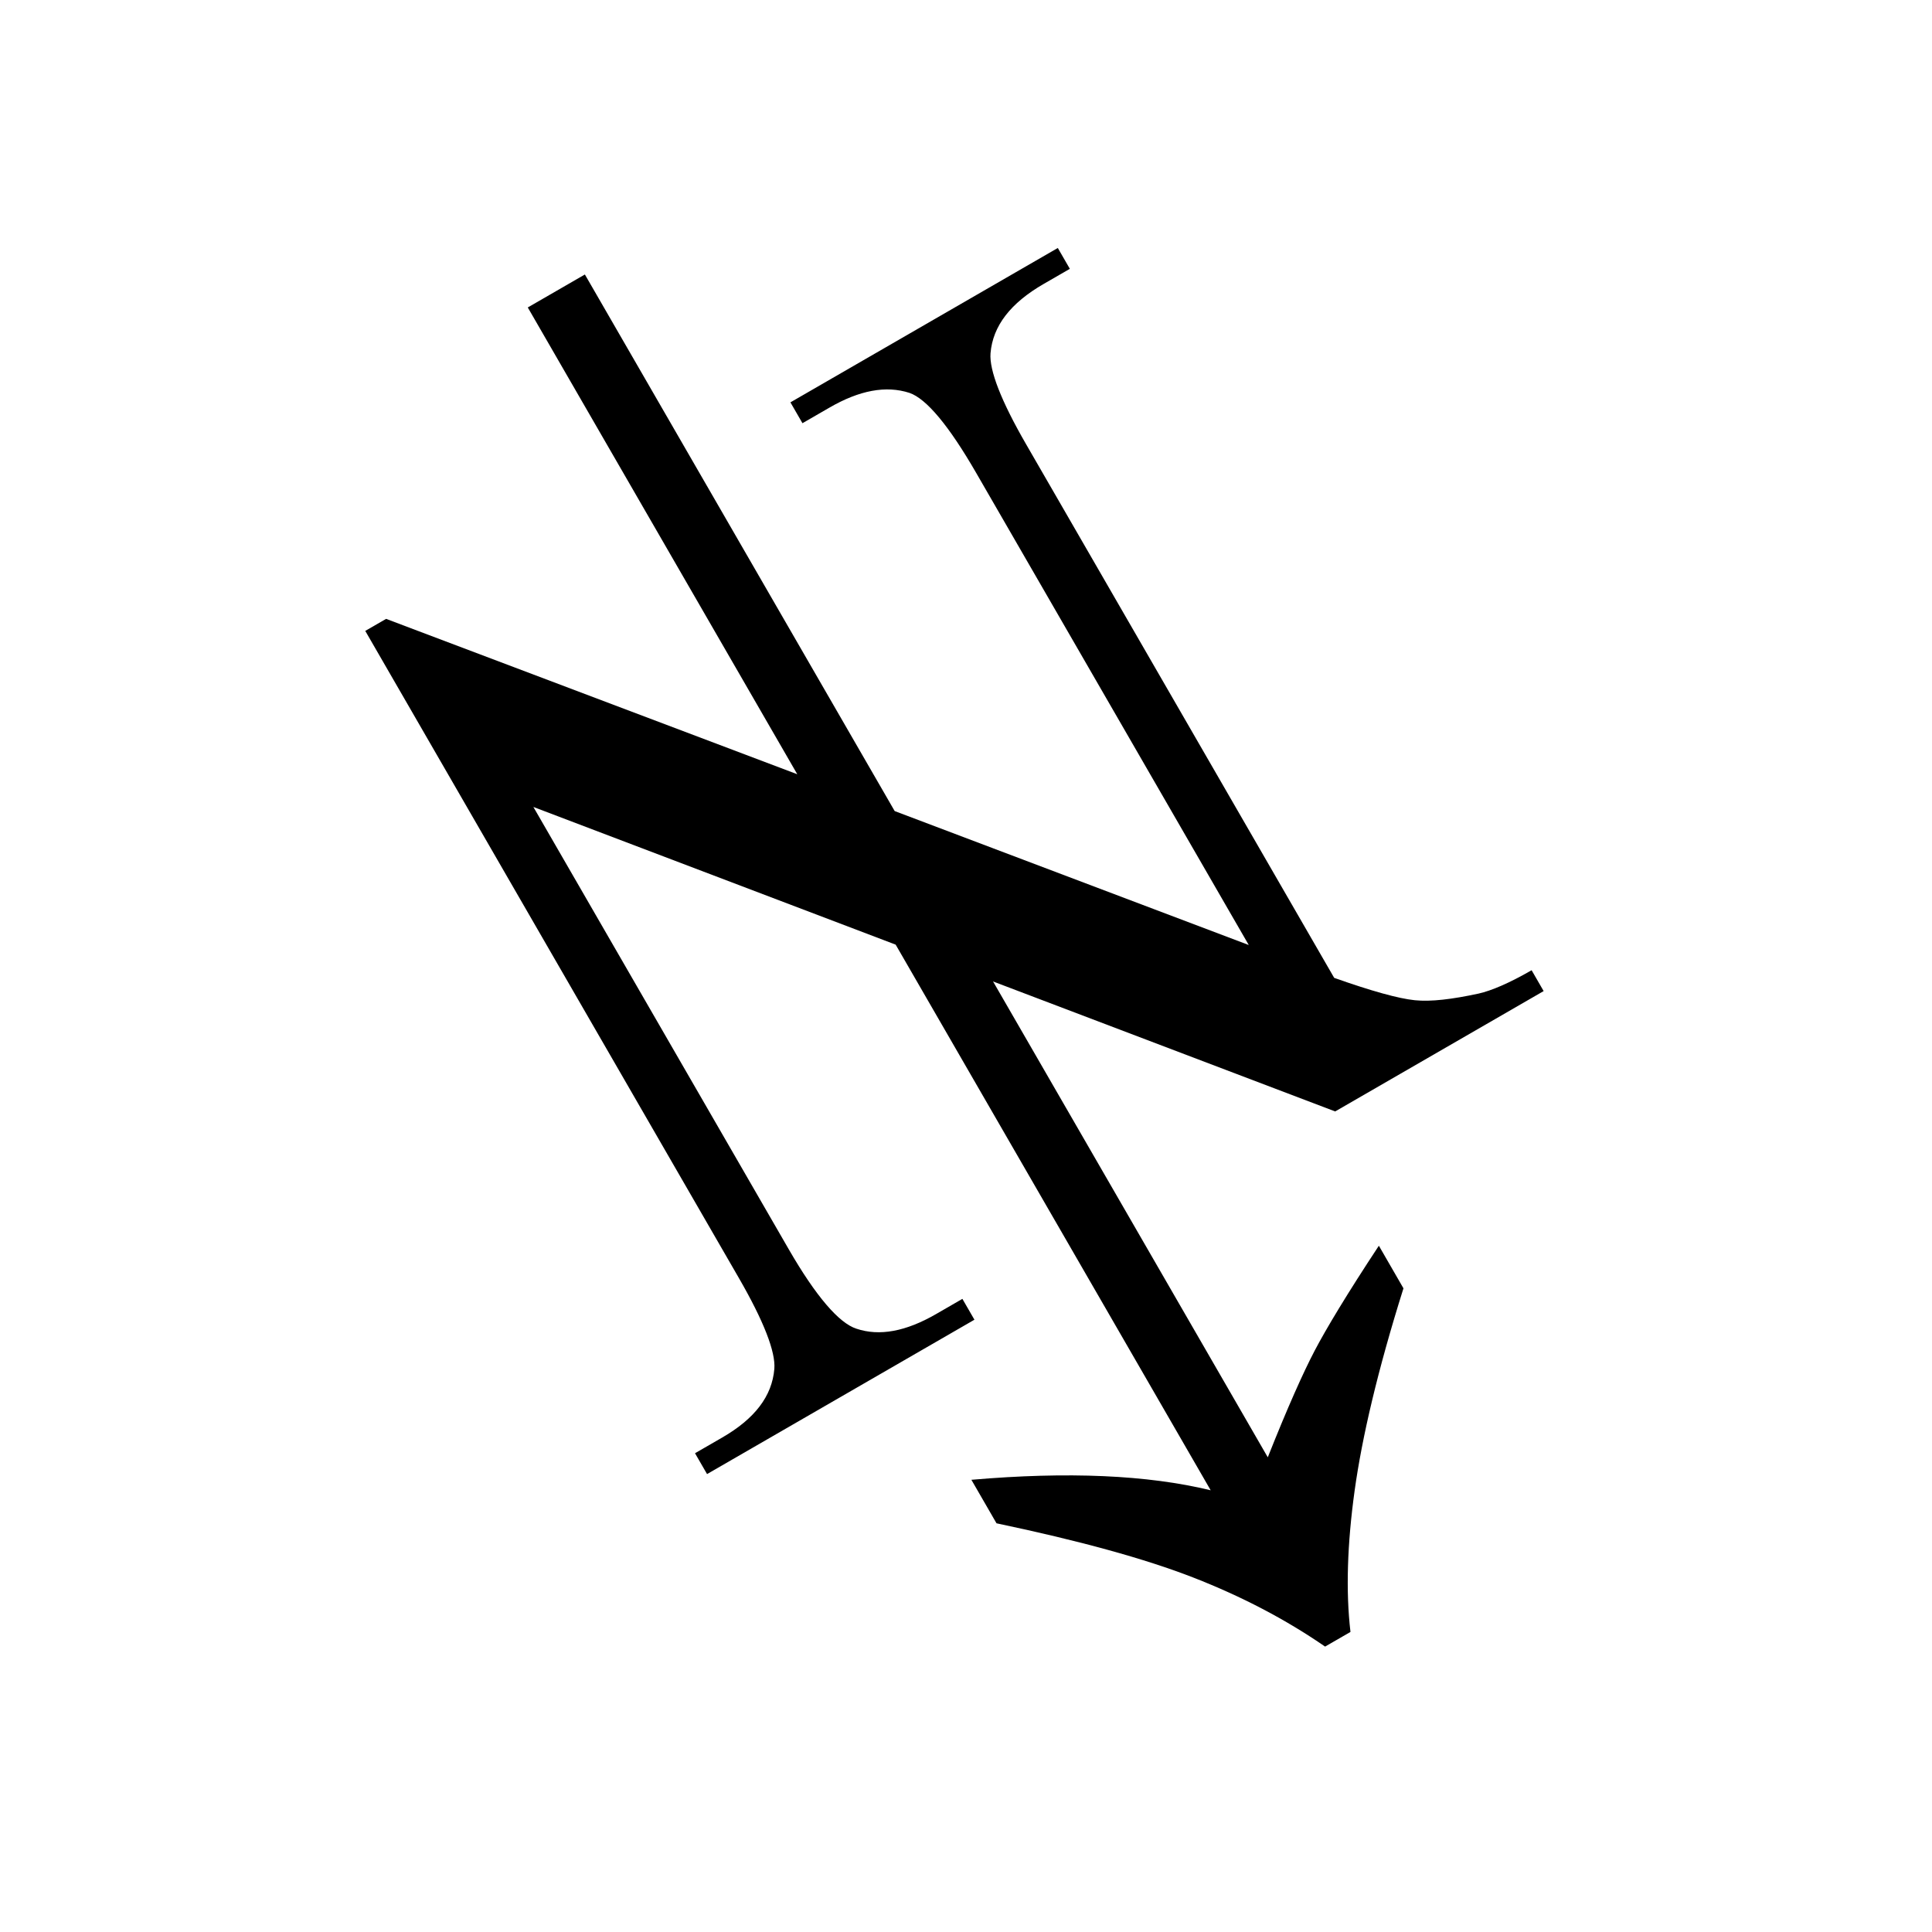 <?xml version="1.0" encoding="utf-8"?>
<svg xmlns="http://www.w3.org/2000/svg" width="500" height="500">
<title>numN150</title>
<g transform="rotate(150 250,250)" fill="#000" stroke="none">
 <path d="m 250,51 c -4.176,9.706 -10.71,20.202 -19.231,31.148 -8.521,10.947 -20.743,23.994 -37.107,39.003 l 0,12.73 c 13.317,-6.658 22.537,-11.782 27.898,-15.168 5.36,-3.386 13.543,-9.299 24.377,-17.877 l 0,142.199 -59.859,-73.402 -62.297,0 0,6.23 c 6.659,2.6e-4 11.624,0.609 14.897,1.625 6.659,2.144 11.726,4.289 15.168,6.771 3.442,2.483 8.509,7.652 15.168,15.439 l 0,159.534 c -8e-5,12.866 -1.309,21.307 -3.792,24.919 -4.063,5.868 -11.037,8.667 -20.856,8.667 l -7.855,0 0,6.23 79.903,0 0,-6.23 -8.126,0 c -8.916,10e-5 -15.484,-2.302 -19.772,-7.042 -3.047,-3.498 -4.605,-12.437 -4.605,-26.544 l 0,-141.116 62.026,75.84 0,160.347 17.064,0 0,-139.491 72.048,88.028 6.23,0 0,-193.391 c -1.8e-4,-12.865 1.309,-21.307 3.792,-24.919 4.063,-5.868 10.879,-8.667 20.585,-8.667 l 8.126,0 0,-6.23 -79.903,0 0,6.23 7.855,0 c 9.028,2.6e-4 15.596,2.302 19.772,7.042 3.16,3.499 4.875,12.437 4.875,26.544 l 0,132.178 -63.38,-77.736 0,-163.055 c 12.189,11.625 29.591,22.707 52.275,33.315 l 0,-13.001 c -16.251,-14.558 -28.7,-27.153 -37.107,-37.649 -8.408,-10.495 -15.281,-21.33 -20.585,-32.503 l -7.584,0 z" />
</g>
</svg>